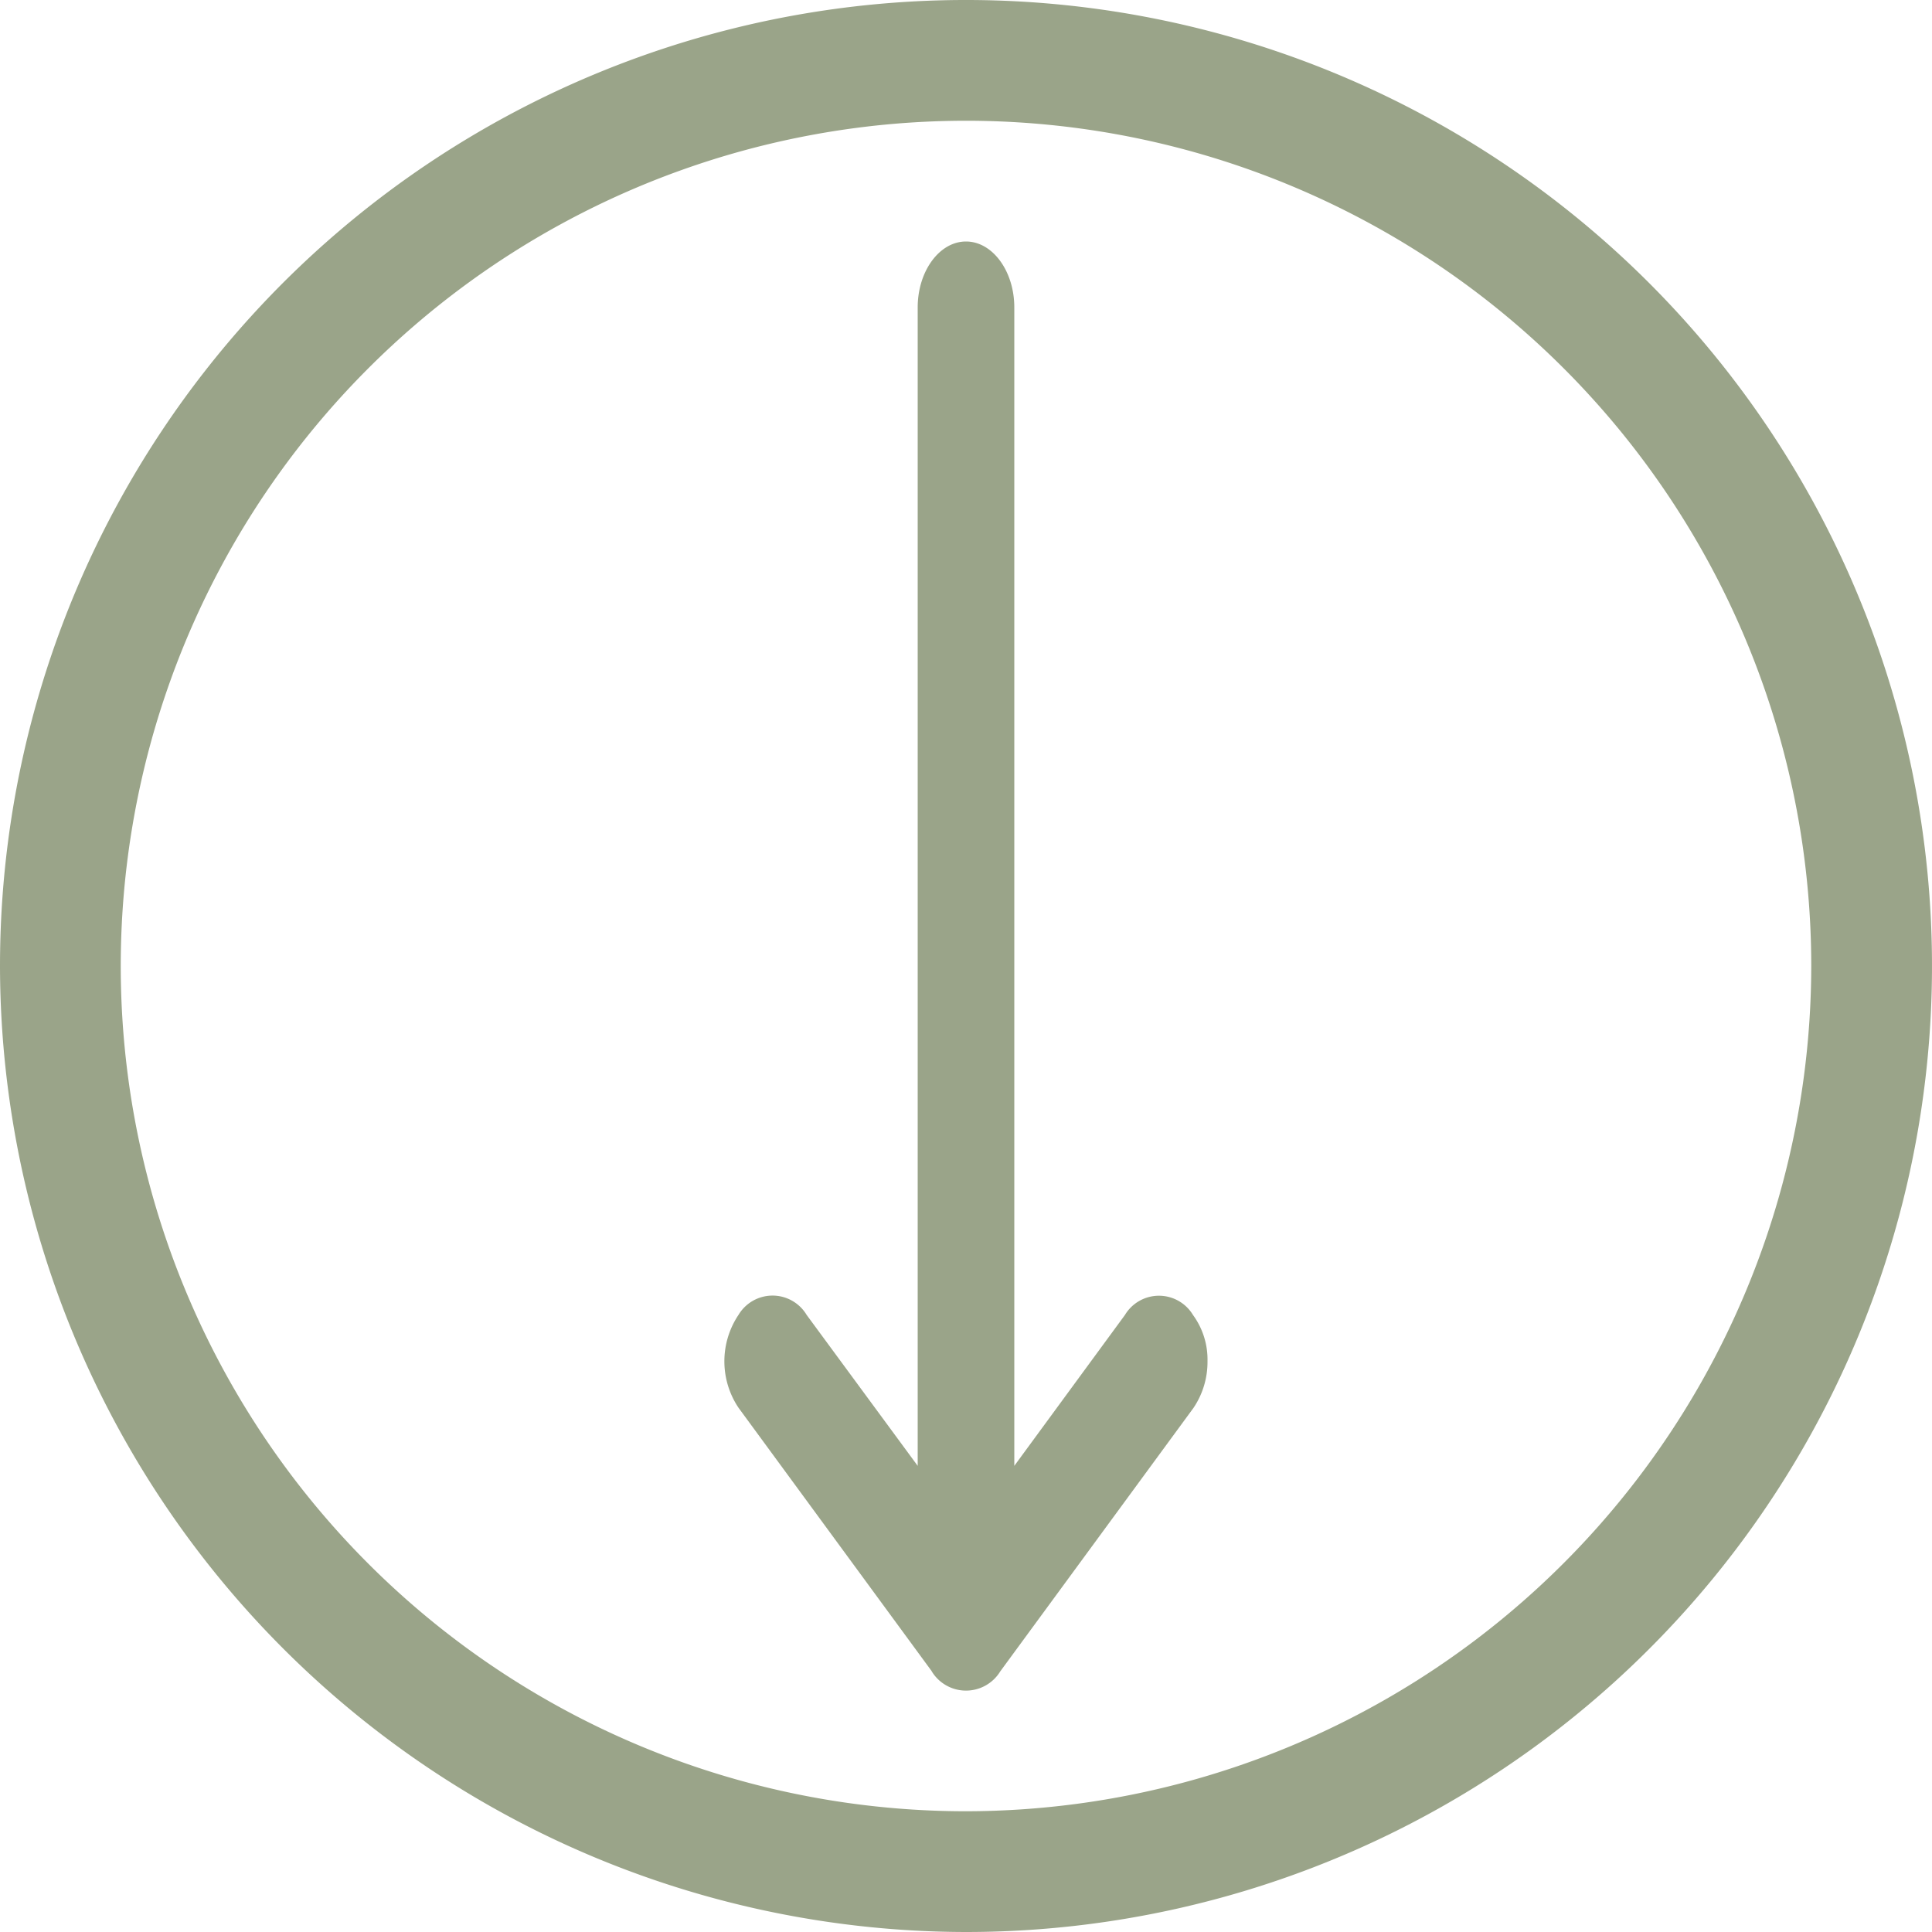 <svg xmlns="http://www.w3.org/2000/svg" id="Component_12_1" data-name="Component 12 &#x2013; 1" width="40" height="40" viewBox="0 0 40 40"><g id="Line_Expand"><g id="Group_7" data-name="Group 7"><path id="Path_25" data-name="Path 25" d="M20,40A20,20,0,1,0,0,20,20.027,20.027,0,0,0,20,40Zm0-2.5A17.5,17.5,0,1,1,37.5,20,17.519,17.519,0,0,1,20,37.5Z" fill="#9aa489"></path><path id="Path_26" data-name="Path 26" d="M15.29,34.6l-4-5.454a1.726,1.726,0,0,1,0-1.923.822.822,0,0,1,1.41,0L15,30.349V6.364C15,5.614,15.45,5,16,5s1,.614,1,1.364V30.349l2.29-3.123a.822.822,0,0,1,1.41,0,1.561,1.561,0,0,1,.3.955,1.7,1.7,0,0,1-.29.968l-4,5.454a.831.831,0,0,1-1.42,0Z" transform="translate(4)" fill="#9aa489"></path></g></g></svg>